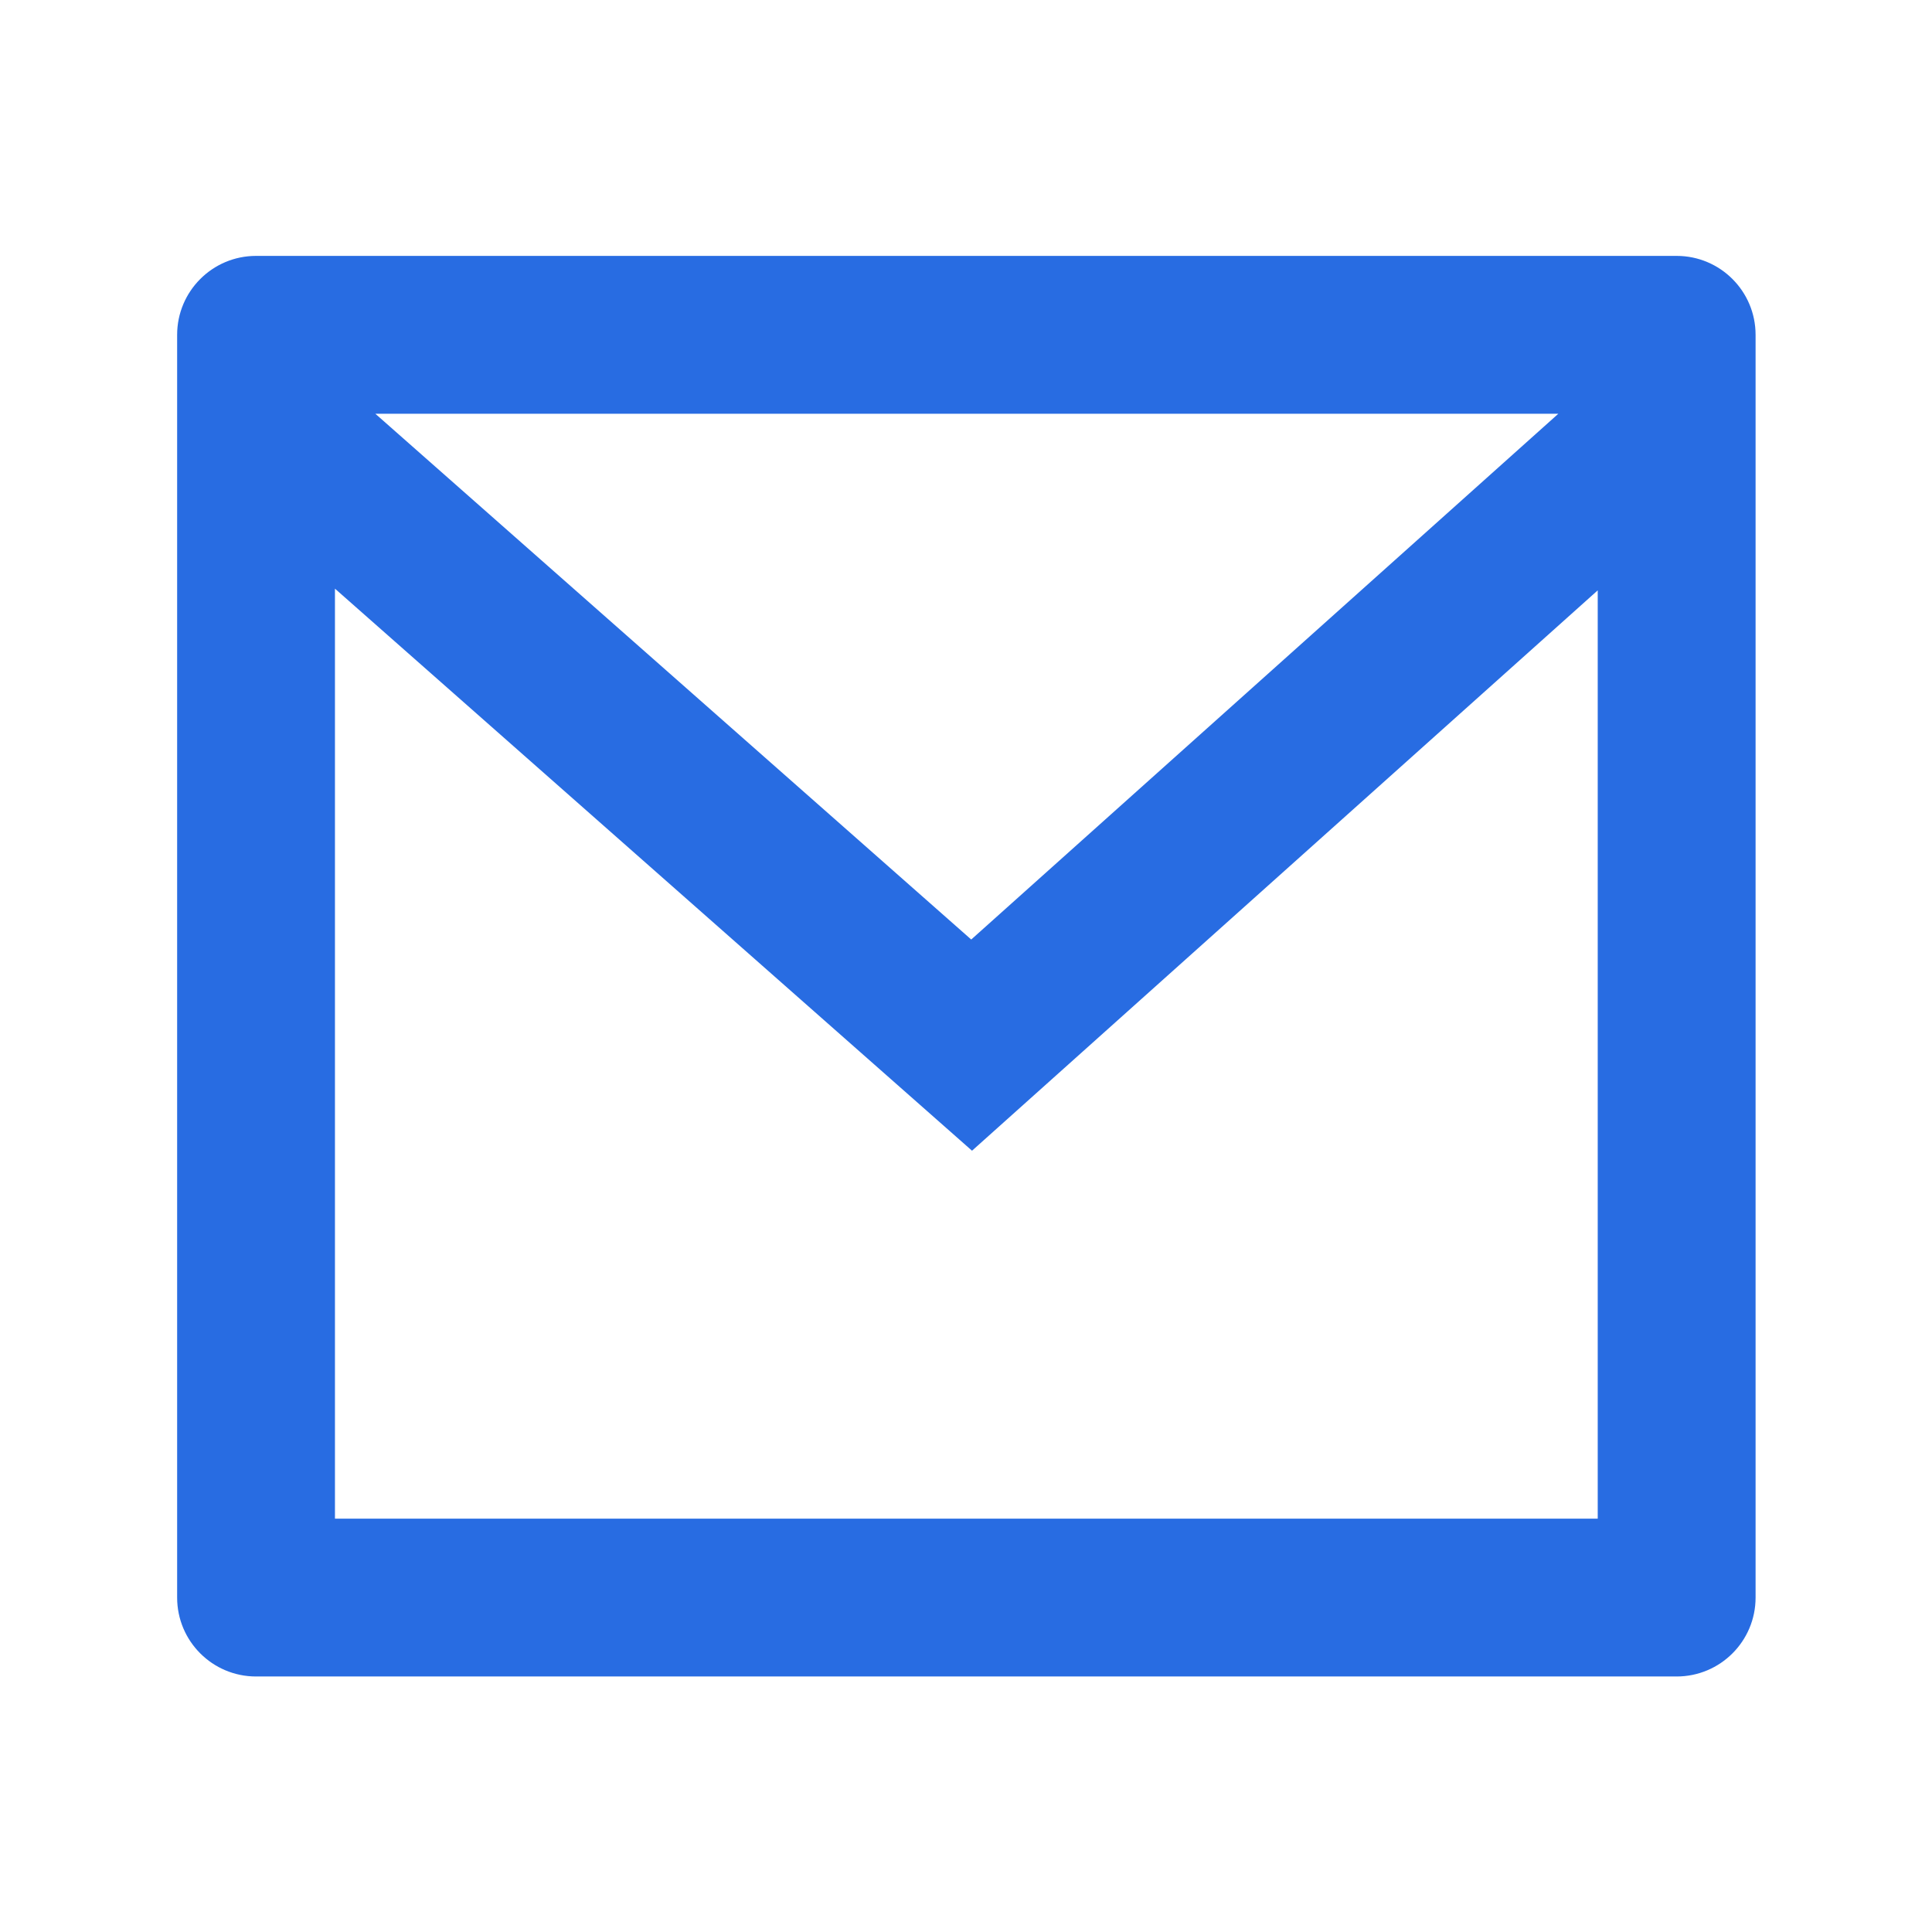 <svg width="51" height="51" viewBox="0 0 51 51" fill="none" xmlns="http://www.w3.org/2000/svg">
<path d="M6.759 6.755H44.259C45.41 6.755 46.343 7.688 46.343 8.839V42.172C46.343 43.323 45.41 44.255 44.259 44.255H6.759C5.609 44.255 4.676 43.323 4.676 42.172V8.839C4.676 7.688 5.609 6.755 6.759 6.755ZM42.176 15.584L25.659 30.376L8.842 15.539V40.089H42.176V15.584ZM9.908 10.922L25.638 24.801L41.136 10.922H9.908Z" fill="#286CE2"/>
</svg>
